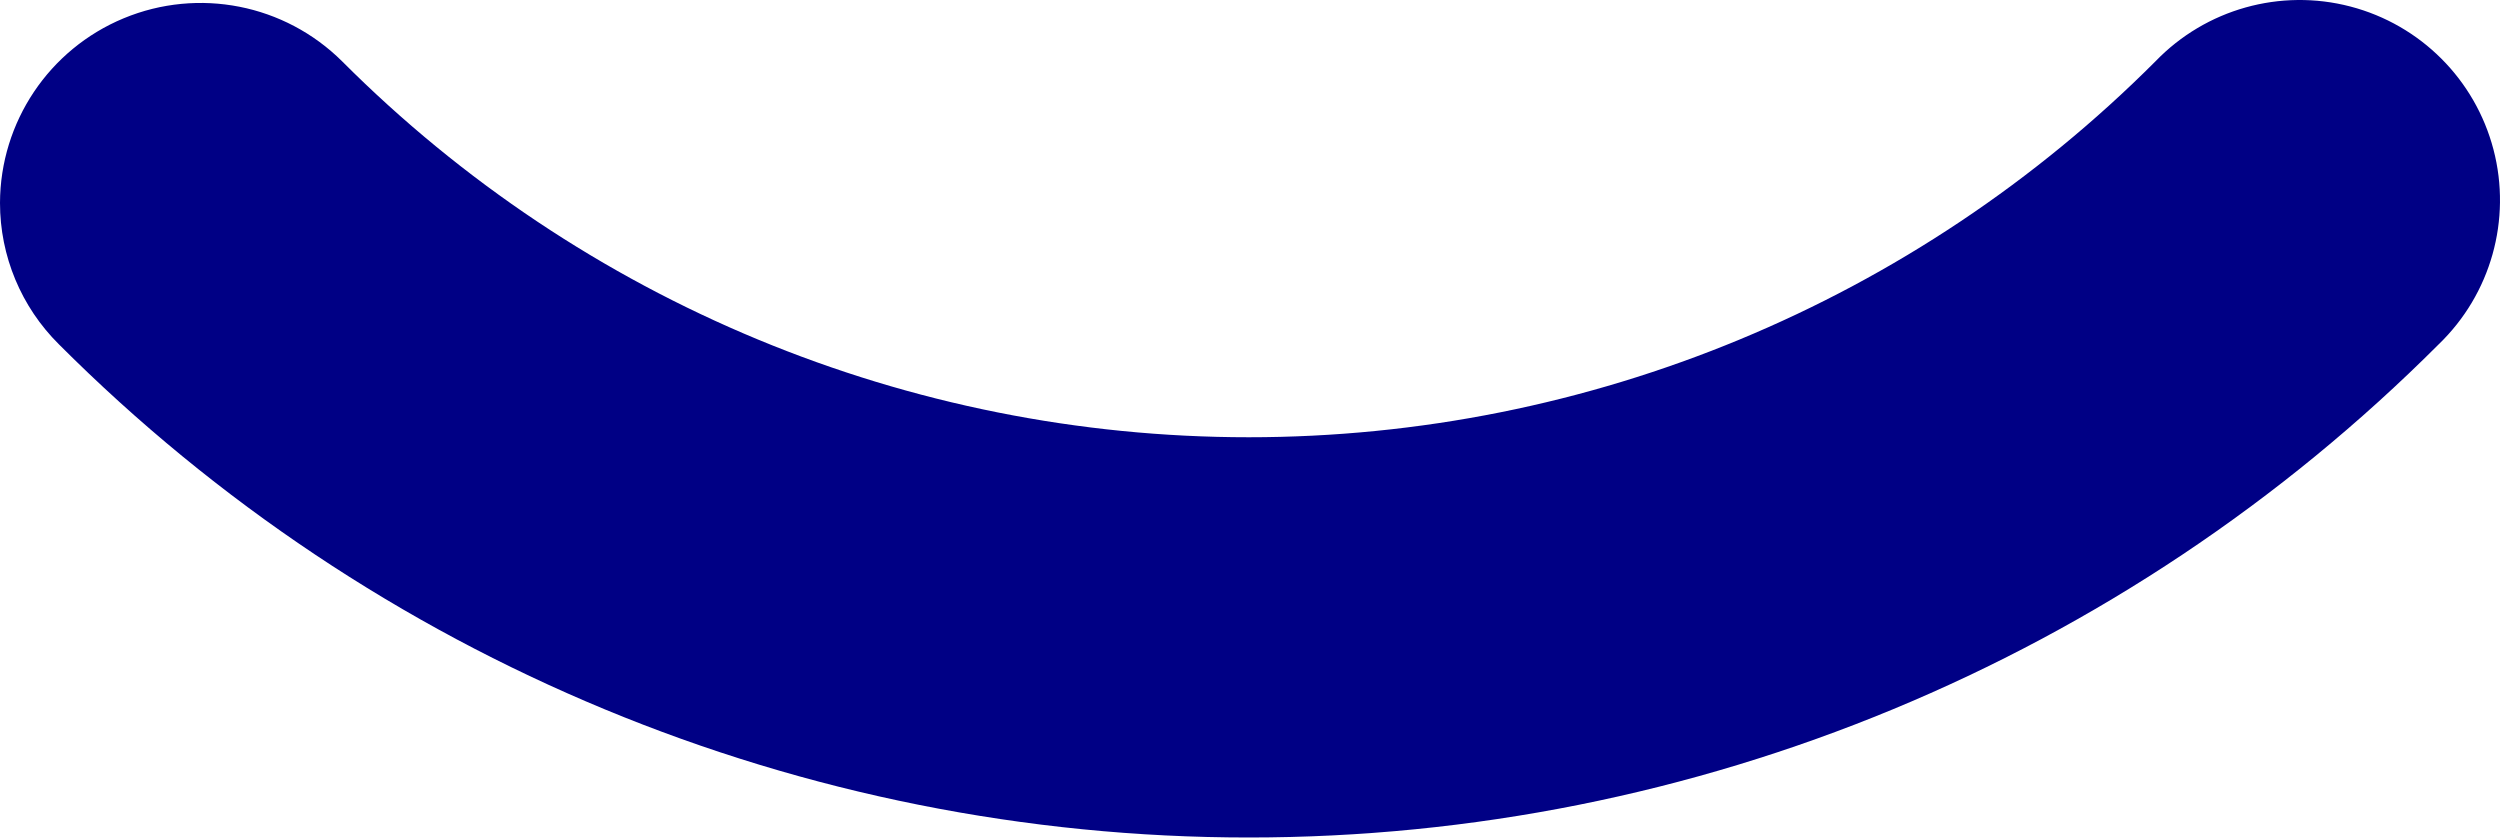 <svg width="400" height="134" viewBox="0 0 400 134" fill="none" xmlns="http://www.w3.org/2000/svg">
<path d="M19.809 2.918C31.771 -2.037 45.54 0.676 54.725 9.798C93.173 48.315 145.372 69.96 199.807 69.96C254.243 69.96 306.441 48.315 344.89 9.798C352.932 1.461 364.851 -1.887 376.062 1.042C387.272 3.972 396.026 12.722 398.957 23.927C401.888 35.132 398.539 47.046 390.197 55.084C339.731 105.609 271.235 134 199.807 134C128.379 134 59.883 105.609 9.418 55.084C3.388 49.102 -0.002 40.961 7.16848e-07 32.47C0.036 19.528 7.847 7.874 19.809 2.918Z" fill="#000085"/>
</svg>
